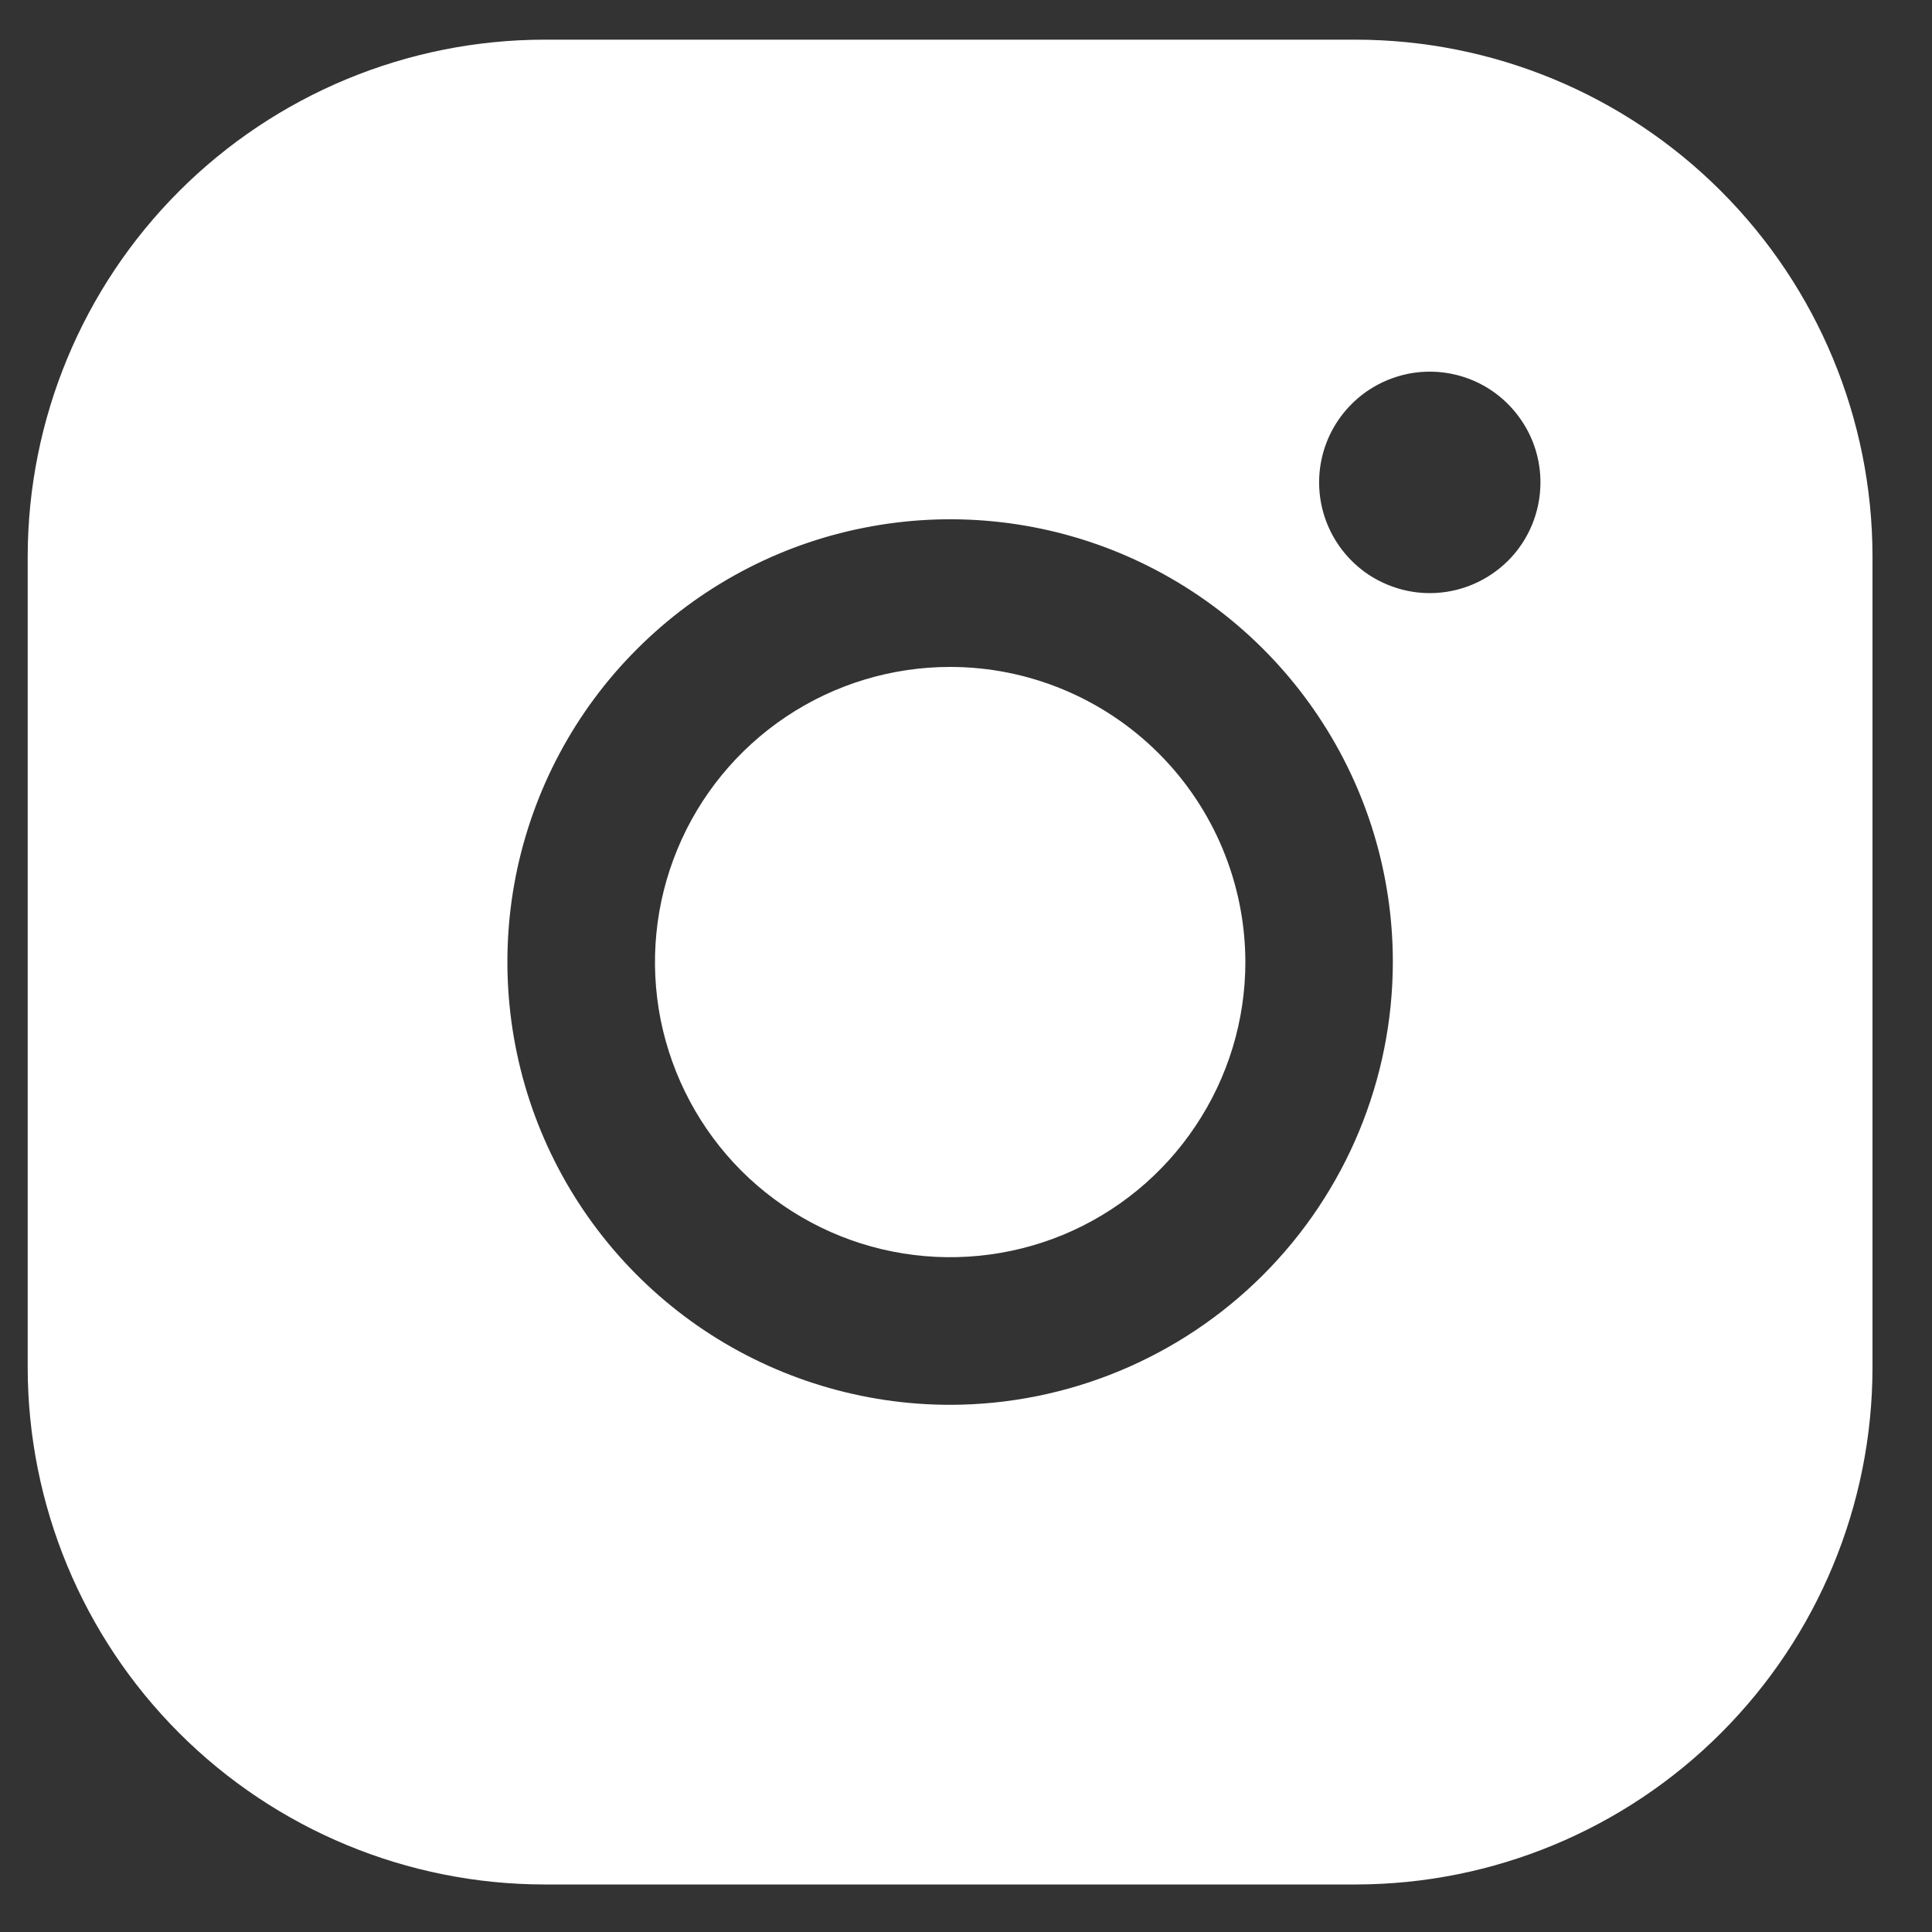 <?xml version="1.0" encoding="UTF-8"?> <svg xmlns="http://www.w3.org/2000/svg" width="15" height="15" viewBox="0 0 15 15" fill="none"><rect x="0" y="0" width="15" height="15" fill="#333333" stroke="none"/> <path d="M9.669 7.469C9.669 7.923 9.534 8.366 9.282 8.742C9.031 9.119 8.673 9.413 8.254 9.587C7.835 9.76 7.374 9.805 6.93 9.717C6.485 9.629 6.077 9.41 5.756 9.09C5.436 8.769 5.218 8.361 5.129 7.916C5.041 7.472 5.086 7.011 5.26 6.592C5.433 6.174 5.727 5.816 6.104 5.564C6.481 5.312 6.924 5.178 7.377 5.178C7.984 5.178 8.567 5.42 8.997 5.85C9.426 6.279 9.668 6.862 9.669 7.469ZM14.538 4.318V10.62C14.537 11.684 14.114 12.703 13.362 13.455C12.611 14.207 11.591 14.63 10.528 14.631H4.226C3.163 14.63 2.143 14.207 1.391 13.455C0.639 12.703 0.217 11.684 0.215 10.62V4.318C0.217 3.255 0.639 2.236 1.391 1.484C2.143 0.732 3.163 0.309 4.226 0.308H10.528C11.591 0.309 12.611 0.732 13.362 1.484C14.114 2.236 14.537 3.255 14.538 4.318ZM10.814 7.469C10.814 6.789 10.613 6.125 10.235 5.56C9.857 4.994 9.32 4.554 8.692 4.293C8.064 4.033 7.373 3.965 6.706 4.098C6.039 4.23 5.427 4.558 4.946 5.039C4.465 5.519 4.138 6.132 4.005 6.799C3.873 7.465 3.941 8.157 4.201 8.785C4.461 9.413 4.902 9.95 5.467 10.328C6.032 10.705 6.697 10.907 7.377 10.907C8.288 10.906 9.162 10.543 9.806 9.899C10.451 9.254 10.813 8.381 10.814 7.469ZM11.96 3.745C11.96 3.575 11.91 3.409 11.815 3.268C11.721 3.127 11.587 3.016 11.43 2.951C11.273 2.886 11.1 2.869 10.933 2.902C10.767 2.936 10.613 3.017 10.493 3.138C10.373 3.258 10.291 3.411 10.258 3.578C10.225 3.744 10.242 3.917 10.307 4.074C10.372 4.231 10.482 4.365 10.623 4.46C10.765 4.554 10.931 4.605 11.101 4.605C11.329 4.605 11.547 4.514 11.709 4.353C11.87 4.192 11.96 3.973 11.96 3.745Z" fill="white"></path> </svg> 